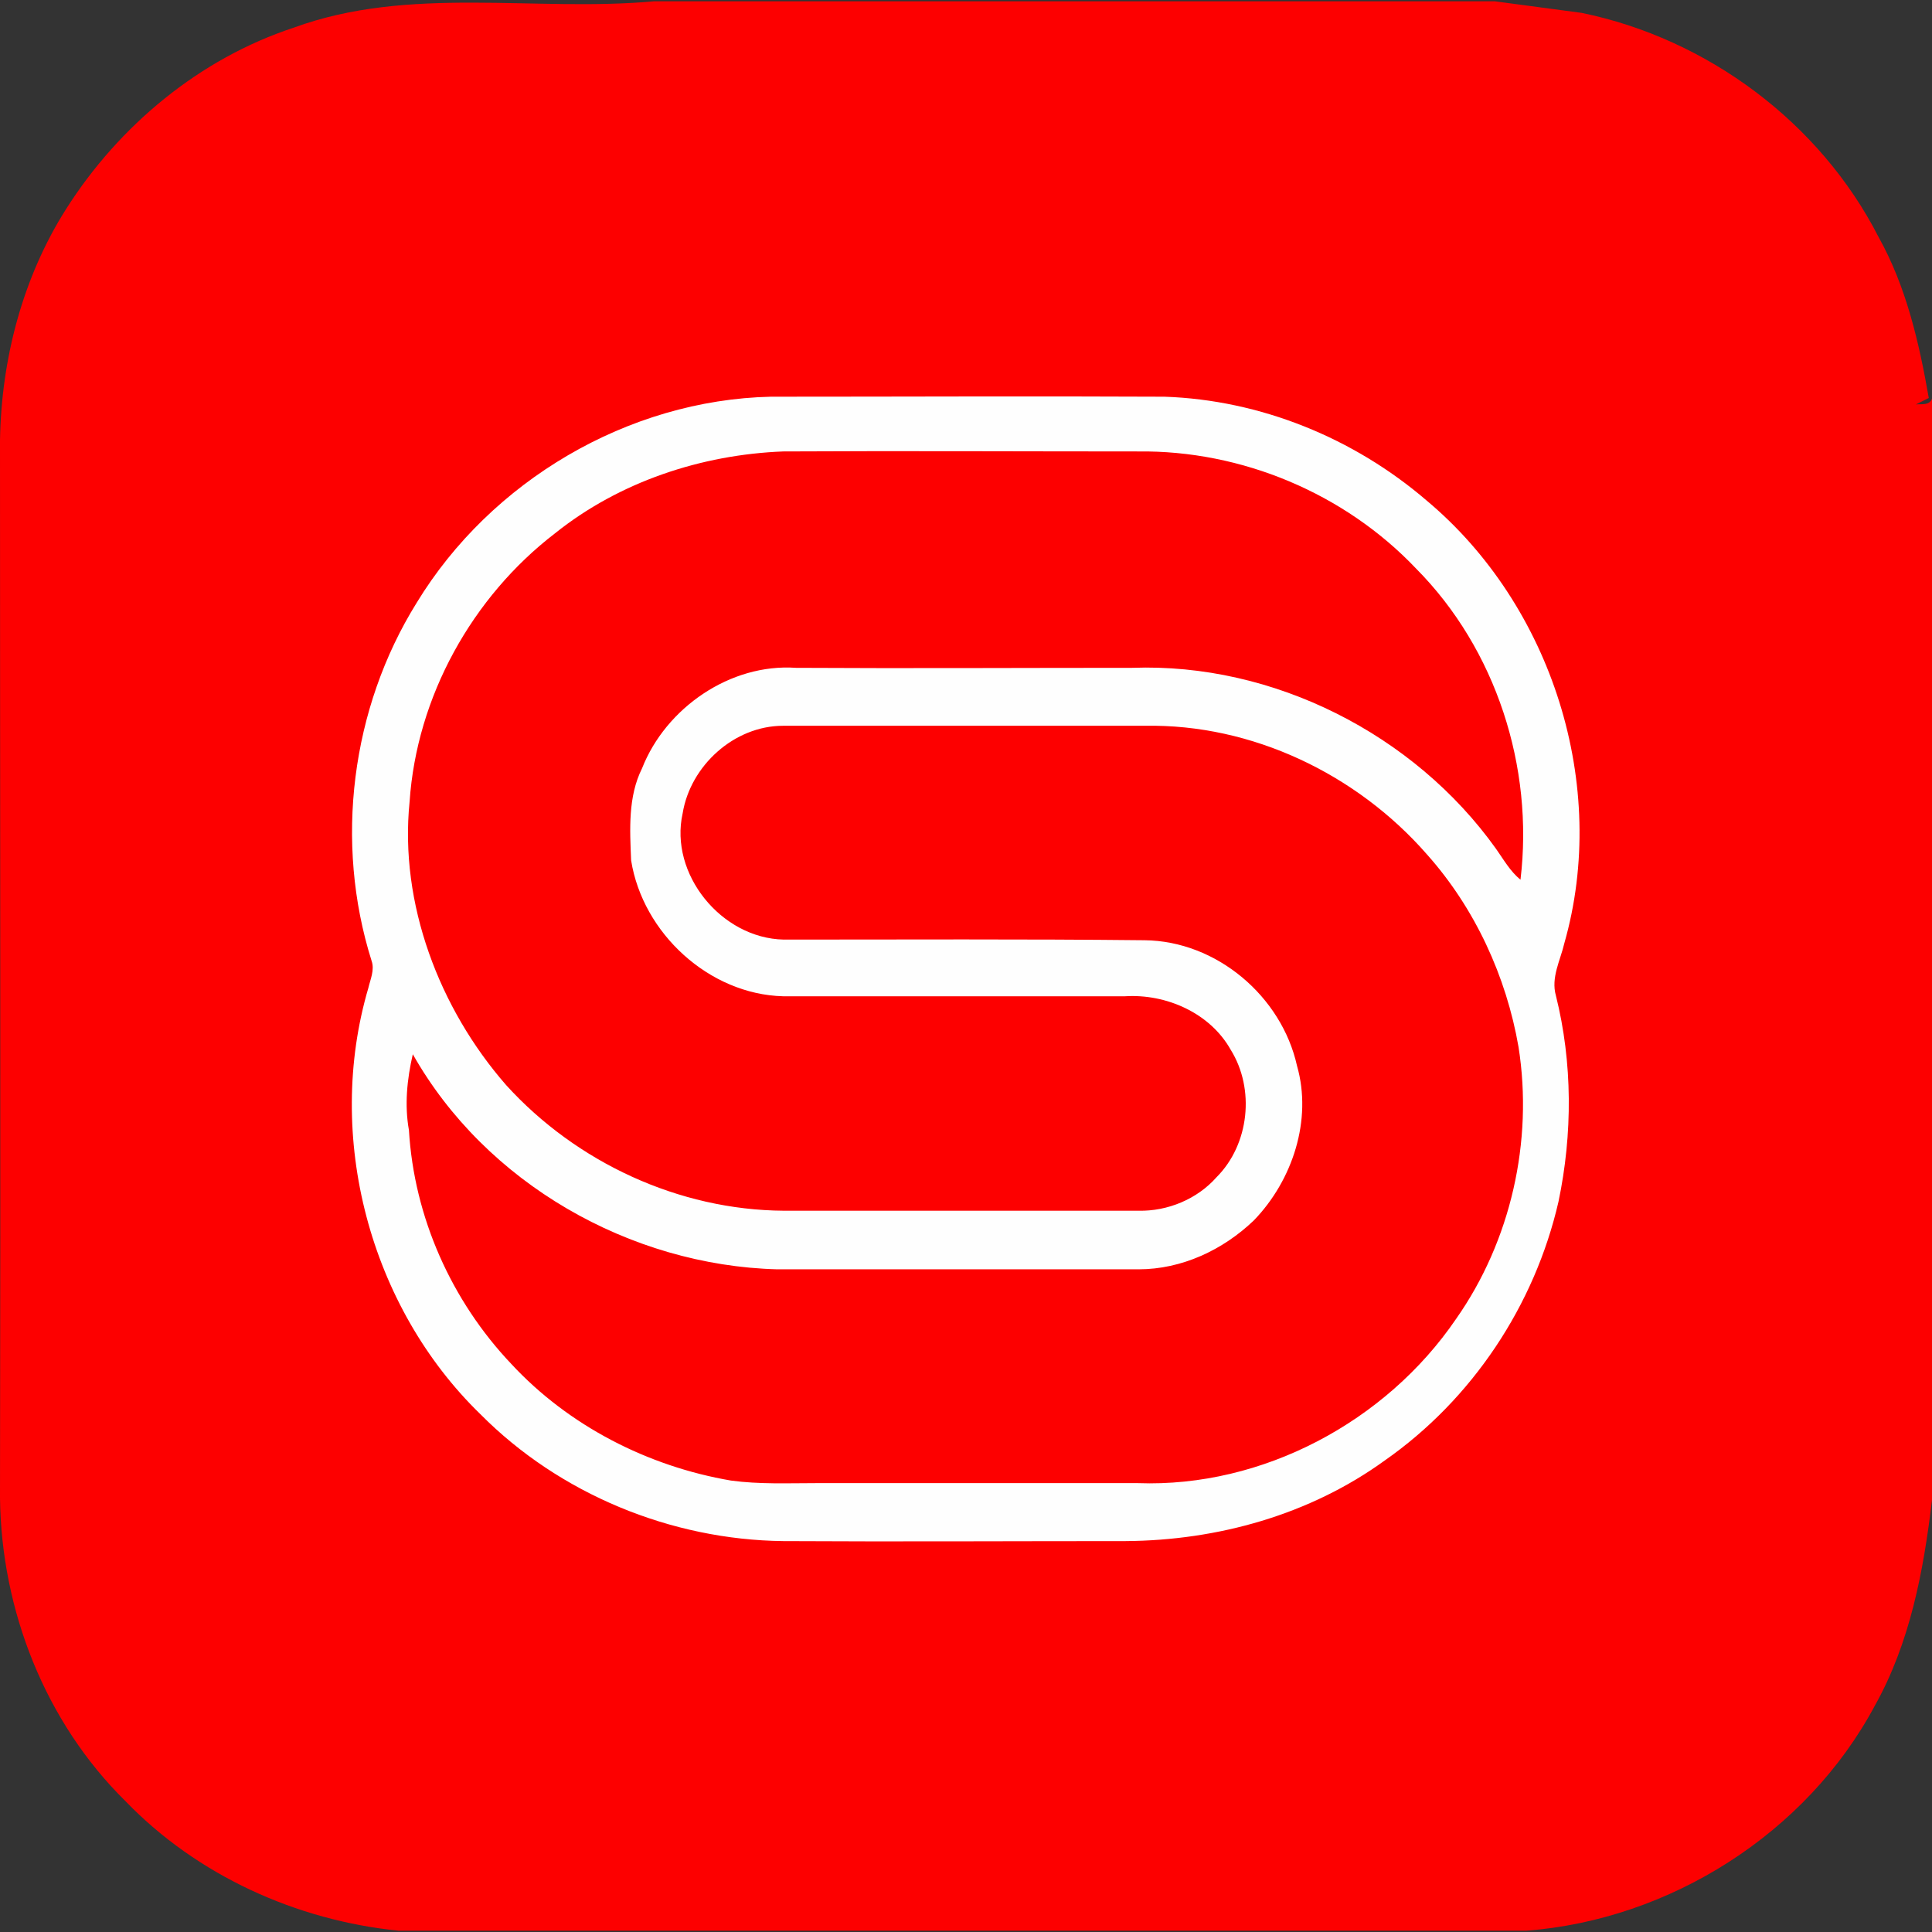 <?xml version="1.0" encoding="UTF-8"?>
<!DOCTYPE svg PUBLIC "-//W3C//DTD SVG 1.1//EN" "http://www.w3.org/Graphics/SVG/1.1/DTD/svg11.dtd">
<!-- Creator: CorelDRAW -->
<svg xmlns="http://www.w3.org/2000/svg" xml:space="preserve" width="30px" height="30px" version="1.1" style="shape-rendering:geometricPrecision; text-rendering:geometricPrecision; image-rendering:optimizeQuality; fill-rule:evenodd; clip-rule:evenodd"
viewBox="0 0 30 30"
 xmlns:xlink="http://www.w3.org/1999/xlink"
 xmlns:xodm="http://www.corel.com/coreldraw/odm/2003">
 <rect x="0" y="0" width="30" height="30" fill="#333333" stroke="none"/>
 <defs>
  <style type="text/css">
   <![CDATA[
    .fil0 {fill:#FD0000;fill-rule:nonzero}
    .fil1 {fill:#FEFEFE;fill-rule:nonzero}
   ]]>
  </style>
 </defs>
 <g id="Слой_x0020_1">
  <g id="_2641681528336">
   <path class="fil0" d="M10.16 0.02l13.05 0c0.45,0.06 0.9,0.12 1.35,0.18 1.95,0.4 3.7,1.7 4.61,3.48 0.43,0.77 0.63,1.64 0.78,2.5l-0.2 0.1c0.09,-0.01 0.21,0.02 0.25,-0.09l0 17.1c-0.13,1.1 -0.34,2.22 -0.89,3.2 -1.06,1.98 -3.18,3.32 -5.41,3.49 -5.84,0 -11.67,0 -17.51,0 -1.59,-0.16 -3.13,-0.86 -4.24,-2.01 -1.25,-1.23 -1.93,-2.97 -1.95,-4.71 0.01,-5.48 0,-10.95 0,-16.42 0.02,-1.26 0.35,-2.53 1.03,-3.6 0.82,-1.29 2.07,-2.33 3.53,-2.81 1.8,-0.66 3.74,-0.24 5.6,-0.41z"/>
   <path class="fil1" d="M6.47 9.36c1.15,-1.89 3.28,-3.15 5.5,-3.2 2.04,0 4.07,-0.01 6.11,0 1.49,0.05 2.94,0.64 4.07,1.61 1.95,1.63 2.84,4.43 2.14,6.88 -0.06,0.26 -0.21,0.53 -0.13,0.81 0.26,1.04 0.26,2.15 0.04,3.2 -0.37,1.61 -1.34,3.07 -2.7,4.02 -1.16,0.84 -2.59,1.24 -4.02,1.25 -1.77,0 -3.54,0.01 -5.32,0 -1.74,-0.02 -3.47,-0.73 -4.7,-1.97 -1.72,-1.67 -2.42,-4.31 -1.74,-6.62 0.03,-0.13 0.1,-0.28 0.05,-0.42 -0.58,-1.84 -0.32,-3.92 0.7,-5.56zm2.15 -1.08c-1.29,0.99 -2.15,2.54 -2.26,4.17 -0.16,1.58 0.46,3.21 1.5,4.4 1.09,1.2 2.68,1.94 4.31,1.95 1.83,0 3.67,0 5.51,0 0.45,0.01 0.91,-0.18 1.21,-0.52 0.51,-0.51 0.6,-1.37 0.22,-1.98 -0.32,-0.57 -1,-0.87 -1.64,-0.83 -1.77,0 -3.54,0 -5.31,0 -1.15,-0.03 -2.18,-0.98 -2.36,-2.11 -0.02,-0.48 -0.05,-0.99 0.17,-1.43 0.37,-0.94 1.37,-1.63 2.39,-1.56 1.74,0.01 3.48,0 5.22,0 2.19,-0.08 4.38,1.03 5.65,2.81 0.12,0.17 0.22,0.35 0.38,0.48 0.21,-1.75 -0.38,-3.58 -1.62,-4.83 -1.11,-1.17 -2.71,-1.84 -4.32,-1.82 -1.83,0 -3.67,-0.01 -5.51,0 -1.27,0.05 -2.54,0.47 -3.54,1.27zm1.98 4.35c-0.21,0.94 0.6,1.94 1.57,1.96 1.86,0 3.73,-0.01 5.6,0.01 1.12,0.01 2.13,0.87 2.37,1.95 0.24,0.84 -0.07,1.78 -0.67,2.4 -0.48,0.46 -1.12,0.76 -1.79,0.76 -1.87,0 -3.74,0 -5.61,0 -2.29,-0.06 -4.53,-1.34 -5.66,-3.34 -0.09,0.39 -0.13,0.79 -0.06,1.18 0.08,1.35 0.66,2.65 1.59,3.63 0.89,0.96 2.12,1.59 3.41,1.81 0.44,0.06 0.88,0.04 1.32,0.04 1.66,0 3.33,0 5,0 1.93,0.07 3.85,-0.95 4.94,-2.55 0.85,-1.21 1.2,-2.76 0.97,-4.22 -0.19,-1.1 -0.68,-2.16 -1.42,-2.99 -1.09,-1.25 -2.72,-2.03 -4.38,-2 -1.88,0 -3.75,0 -5.62,0 -0.76,0 -1.44,0.62 -1.56,1.36z"/>
  </g>
 </g>
</svg>
